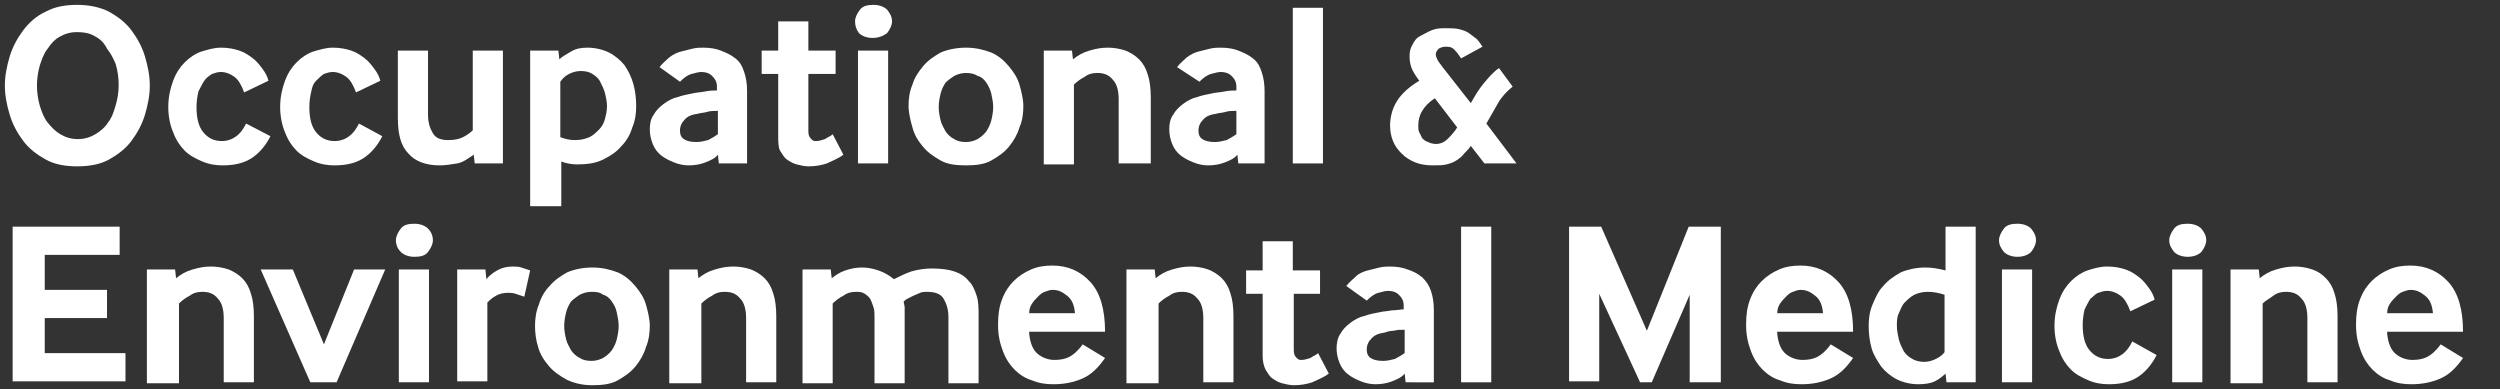 <?xml version="1.0" encoding="utf-8"?>
<!-- Generator: Adobe Illustrator 19.1.0, SVG Export Plug-In . SVG Version: 6.00 Build 0)  -->
<svg version="1.1" id="Layer_1" xmlns="http://www.w3.org/2000/svg" xmlns:xlink="http://www.w3.org/1999/xlink" x="0px" y="0px"
	 viewBox="0 0 257 40" style="enable-background:new 0 0 257 40;" xml:space="preserve">
<rect x="0" y="0" width="257" height="40" fill="#333333" stroke="none"/>
<style type="text/css">
	.st0{fill:#FFFFFF;}
</style>
<g xmlns="http://www.w3.org/2000/svg" id="XMLID_1_">
	<path id="XMLID_5_" class="st0" d="M4.7,16.4c-0.9-0.5-1.7-1.1-2.3-1.9c-0.6-0.8-1.1-1.7-1.4-2.7c-0.3-1-0.5-2-0.5-3   c0-1,0.2-2,0.5-3c0.3-1,0.8-1.9,1.4-2.7C3,2.3,3.8,1.6,4.7,1.2c0.9-0.5,2-0.7,3.2-0.7c1.2,0,2.3,0.2,3.3,0.7   c0.9,0.5,1.7,1.1,2.3,1.9c0.6,0.8,1.1,1.7,1.4,2.7c0.3,1,0.5,2,0.5,3c0,1-0.2,2-0.5,3c-0.3,1-0.8,1.9-1.4,2.7   c-0.6,0.8-1.4,1.4-2.3,1.9c-0.9,0.5-2,0.7-3.3,0.7C6.7,17.1,5.6,16.9,4.7,16.4z M4.9,12.6c0.4,0.5,0.8,0.9,1.3,1.2   c0.5,0.3,1.1,0.5,1.8,0.5c0.7,0,1.3-0.2,1.8-0.5c0.5-0.3,1-0.7,1.3-1.2c0.4-0.5,0.6-1.1,0.8-1.8c0.2-0.7,0.3-1.3,0.3-2.1   c0-0.7-0.1-1.4-0.3-2.1C11.7,6.1,11.4,5.5,11,5C10.7,4.4,10.3,4,9.7,3.7C9.2,3.4,8.6,3.3,7.9,3.3c-0.7,0-1.3,0.2-1.8,0.5   C5.7,4,5.3,4.4,4.9,5C4.5,5.5,4.3,6.1,4.1,6.7C3.9,7.4,3.8,8.1,3.8,8.8c0,0.7,0.1,1.4,0.3,2.1C4.3,11.5,4.5,12.1,4.9,12.6z"/>
	<path id="XMLID_8_" class="st0" d="M27.8,14c-0.5,1-1.2,1.8-2,2.3s-1.8,0.7-2.9,0.7c-0.7,0-1.4-0.1-2.1-0.4   c-0.7-0.3-1.3-0.6-1.8-1.1c-0.5-0.5-0.9-1.1-1.2-1.9c-0.3-0.7-0.5-1.6-0.5-2.6c0-1,0.2-1.9,0.5-2.7c0.3-0.8,0.7-1.4,1.2-1.9   c0.5-0.5,1.1-0.9,1.7-1.1c0.7-0.2,1.3-0.4,2-0.4c0.7,0,1.3,0.1,1.9,0.3c0.6,0.2,1,0.5,1.4,0.8c0.4,0.3,0.7,0.7,1,1.1   c0.3,0.4,0.5,0.8,0.6,1.2l-2.5,1.2c-0.3-0.8-0.6-1.3-1-1.6c-0.4-0.3-0.9-0.5-1.4-0.5c-0.3,0-0.6,0.1-0.9,0.2   C21.5,7.8,21.2,8,21,8.3s-0.4,0.7-0.6,1.1c-0.1,0.4-0.2,1-0.2,1.6c0,1.1,0.2,2,0.7,2.6c0.5,0.6,1.1,0.9,1.9,0.9   c0.6,0,1.1-0.2,1.5-0.5c0.4-0.3,0.7-0.7,1-1.3L27.8,14z"/>
	<path id="XMLID_10_" class="st0" d="M39.3,14c-0.5,1-1.2,1.8-2,2.3s-1.8,0.7-2.9,0.7c-0.7,0-1.4-0.1-2.1-0.4   c-0.7-0.3-1.3-0.6-1.8-1.1c-0.5-0.5-0.9-1.1-1.2-1.9c-0.3-0.7-0.5-1.6-0.5-2.6c0-1,0.2-1.9,0.5-2.7c0.3-0.8,0.7-1.4,1.2-1.9   c0.5-0.5,1.1-0.9,1.7-1.1c0.7-0.2,1.3-0.4,2-0.4c0.7,0,1.3,0.1,1.9,0.3c0.6,0.2,1,0.5,1.4,0.8c0.4,0.3,0.7,0.7,1,1.1   c0.3,0.4,0.5,0.8,0.6,1.2l-2.5,1.2c-0.3-0.8-0.6-1.3-1-1.6c-0.4-0.3-0.9-0.5-1.4-0.5c-0.3,0-0.6,0.1-0.9,0.2   C33,7.8,32.8,8,32.5,8.3S32.1,8.9,32,9.4c-0.1,0.4-0.2,1-0.2,1.6c0,1.1,0.2,2,0.7,2.6c0.5,0.6,1.1,0.9,1.9,0.9   c0.6,0,1.1-0.2,1.5-0.5c0.4-0.3,0.7-0.7,1-1.3L39.3,14z"/>
	<path id="XMLID_12_" class="st0" d="M48.8,16.8l-0.1-0.9c-0.6,0.4-1.1,0.8-1.7,0.9S45.8,17,45.2,17c-1.4,0-2.5-0.4-3.2-1.2   c-0.8-0.8-1.1-2-1.1-3.7V5.2H44v6.6c0,0.8,0.2,1.4,0.5,1.9c0.3,0.5,0.8,0.7,1.6,0.7c0.6,0,1.1-0.1,1.5-0.3c0.4-0.2,0.8-0.5,1-0.7   V5.2h3.1v11.6H48.8z"/>
	<path id="XMLID_14_" class="st0" d="M54.5,21.3V5.2h2.9l0.1,0.9c0.3-0.3,0.7-0.5,1.2-0.8s1-0.4,1.7-0.4c0.8,0,1.6,0.2,2.2,0.5   s1.2,0.8,1.6,1.3c0.4,0.6,0.7,1.2,0.9,1.9c0.2,0.7,0.3,1.5,0.3,2.3c0,0.8-0.1,1.5-0.4,2.2c-0.2,0.7-0.6,1.4-1.1,1.9   c-0.5,0.6-1.1,1-1.9,1.4c-0.8,0.4-1.7,0.5-2.7,0.5c-0.5,0-1.1-0.1-1.6-0.3v4.6H54.5z M57.6,14.1c0.5,0.2,1,0.3,1.5,0.3   c0.6,0,1-0.1,1.5-0.3c0.4-0.2,0.7-0.5,1-0.8c0.3-0.3,0.5-0.7,0.6-1.1s0.2-0.8,0.2-1.3c0-0.4-0.1-0.9-0.2-1.3   c-0.1-0.4-0.3-0.8-0.5-1.2s-0.5-0.6-0.8-0.8c-0.3-0.2-0.7-0.3-1.2-0.3c-0.4,0-0.8,0.1-1.2,0.3c-0.4,0.2-0.7,0.5-0.9,0.8V14.1z"/>
	<path id="XMLID_17_" class="st0" d="M73.9,16.8l-0.1-0.9c-0.3,0.4-0.8,0.6-1.3,0.8c-0.5,0.2-1.1,0.3-1.7,0.3c-0.5,0-1-0.1-1.5-0.3   c-0.5-0.2-0.9-0.4-1.3-0.7c-0.4-0.3-0.7-0.7-0.9-1.2s-0.3-1-0.3-1.5c0-0.6,0.1-1.1,0.4-1.5c0.2-0.4,0.6-0.8,1-1.1   c0.4-0.3,0.9-0.6,1.4-0.7c0.5-0.2,1.1-0.3,1.6-0.4c0.4-0.1,0.8-0.1,1.3-0.2s0.9-0.1,1.2-0.1V8.9c0-0.5-0.2-0.8-0.5-1.1   c-0.3-0.3-0.7-0.4-1.1-0.4c-0.3,0-0.6,0.1-1,0.2c-0.4,0.1-0.8,0.4-1.2,0.8l-2.1-1.5c0.3-0.4,0.7-0.7,1-1c0.4-0.3,0.8-0.5,1.2-0.6   c0.4-0.1,0.8-0.2,1.2-0.3c0.4-0.1,0.8-0.1,1.1-0.1c0.7,0,1.3,0.1,1.8,0.3s1,0.4,1.5,0.8s0.7,0.8,0.9,1.4c0.2,0.6,0.3,1.2,0.3,2v7.4   H73.9z M73.7,11.4c-0.3,0-0.7,0-1,0.1s-0.7,0.1-1,0.2c-0.7,0.1-1.1,0.3-1.4,0.7c-0.3,0.3-0.4,0.7-0.4,1c0,0.4,0.1,0.7,0.4,0.9   c0.3,0.2,0.7,0.3,1.3,0.3c0.4,0,0.8-0.1,1.2-0.2c0.4-0.2,0.7-0.4,1-0.6V11.4z"/>
	<path id="XMLID_20_" class="st0" d="M83.1,13.5c0,0.4,0.1,0.6,0.3,0.8s0.3,0.2,0.5,0.2c0.3,0,0.6-0.1,0.9-0.2   c0.3-0.2,0.6-0.3,0.8-0.5l1.1,2.1c-0.5,0.4-1.1,0.6-1.7,0.9c-0.6,0.2-1.2,0.3-1.9,0.3c-0.4,0-0.8-0.1-1.2-0.2   c-0.4-0.1-0.7-0.3-1-0.5c-0.3-0.2-0.5-0.6-0.7-0.9S80,14.5,80,14V7.6h-1.7V5.2H80v-3h3.1v3h2.8v2.4h-2.8V13.5z"/>
	<path id="XMLID_22_" class="st0" d="M89.7,3.9c-0.6,0-1.1-0.2-1.4-0.5C88,3,87.9,2.6,87.9,2.2c0-0.4,0.2-0.8,0.5-1.2   c0.3-0.4,0.8-0.5,1.4-0.5s1.1,0.2,1.4,0.5c0.3,0.4,0.5,0.7,0.5,1.2c0,0.4-0.2,0.8-0.5,1.2C90.8,3.7,90.3,3.9,89.7,3.9z M88.2,16.8   V5.2h3.1v11.6H88.2z"/>
	<path id="XMLID_25_" class="st0" d="M96.7,16.5c-0.7-0.4-1.3-0.8-1.8-1.4c-0.5-0.6-0.9-1.2-1.1-2c-0.2-0.7-0.4-1.5-0.4-2.2   c0-0.8,0.1-1.5,0.4-2.2C94,8,94.4,7.4,94.9,6.8c0.5-0.6,1.1-1,1.8-1.4c0.7-0.3,1.6-0.5,2.6-0.5s1.8,0.2,2.6,0.5   c0.7,0.3,1.3,0.8,1.8,1.4c0.5,0.6,0.9,1.2,1.1,1.9c0.2,0.7,0.4,1.5,0.4,2.2c0,0.8-0.1,1.5-0.4,2.2c-0.2,0.7-0.6,1.4-1.1,2   c-0.5,0.6-1.1,1-1.8,1.4c-0.7,0.4-1.6,0.5-2.6,0.5S97.4,16.9,96.7,16.5z M97.2,13.5c0.2,0.3,0.5,0.6,0.9,0.8   c0.3,0.2,0.7,0.3,1.2,0.3c0.4,0,0.8-0.1,1.2-0.3c0.3-0.2,0.6-0.4,0.9-0.8c0.2-0.3,0.4-0.7,0.5-1.1c0.1-0.4,0.2-0.9,0.2-1.4   c0-0.5-0.1-0.9-0.2-1.4c-0.1-0.4-0.3-0.8-0.5-1.1c-0.2-0.3-0.5-0.6-0.9-0.7c-0.3-0.2-0.7-0.3-1.2-0.3c-0.4,0-0.8,0.1-1.2,0.3   c-0.3,0.2-0.6,0.4-0.9,0.7c-0.2,0.3-0.4,0.7-0.5,1.1c-0.1,0.4-0.2,0.9-0.2,1.4c0,0.5,0.1,1,0.2,1.4C96.8,12.8,97,13.1,97.2,13.5z"/>
	<path id="XMLID_28_" class="st0" d="M107.3,16.8V5.2h2.9l0.1,0.9c0.5-0.4,1-0.7,1.7-0.9s1.2-0.3,1.9-0.3c0.6,0,1.2,0.1,1.8,0.3   c0.5,0.2,1,0.5,1.4,0.9c0.4,0.4,0.7,0.9,0.9,1.6c0.2,0.6,0.3,1.4,0.3,2.3v6.8H115v-6.6c0-0.9-0.2-1.6-0.6-2   c-0.4-0.5-0.9-0.7-1.6-0.7c-0.5,0-0.9,0.1-1.3,0.4c-0.4,0.2-0.8,0.5-1.1,0.8v8.2H107.3z"/>
	<path id="XMLID_30_" class="st0" d="M127.3,16.8l-0.1-0.9c-0.3,0.4-0.8,0.6-1.3,0.8c-0.5,0.2-1.1,0.3-1.7,0.3c-0.5,0-1-0.1-1.5-0.3   c-0.5-0.2-0.9-0.4-1.3-0.7c-0.4-0.3-0.7-0.7-0.9-1.2s-0.3-1-0.3-1.5c0-0.6,0.1-1.1,0.4-1.5c0.2-0.4,0.6-0.8,1-1.1   c0.4-0.3,0.9-0.6,1.4-0.7c0.5-0.2,1.1-0.3,1.6-0.4c0.4-0.1,0.8-0.1,1.3-0.2s0.9-0.1,1.2-0.1V8.9c0-0.5-0.2-0.8-0.5-1.1   c-0.3-0.3-0.7-0.4-1.1-0.4c-0.3,0-0.6,0.1-1,0.2c-0.4,0.1-0.8,0.4-1.2,0.8L121,6.9c0.3-0.4,0.7-0.7,1-1c0.4-0.3,0.8-0.5,1.2-0.6   c0.4-0.1,0.8-0.2,1.2-0.3c0.4-0.1,0.8-0.1,1.1-0.1c0.7,0,1.3,0.1,1.8,0.3s1,0.4,1.5,0.8s0.7,0.8,0.9,1.4c0.2,0.6,0.3,1.2,0.3,2v7.4   H127.3z M127,11.4c-0.3,0-0.7,0-1,0.1s-0.7,0.1-1,0.2c-0.7,0.1-1.1,0.3-1.4,0.7c-0.3,0.3-0.4,0.7-0.4,1c0,0.4,0.1,0.7,0.4,0.9   c0.3,0.2,0.7,0.3,1.3,0.3c0.4,0,0.8-0.1,1.2-0.2c0.4-0.2,0.7-0.4,1-0.6V11.4z"/>
	<path id="XMLID_33_" class="st0" d="M132.9,16.8v-16h3.1v16H132.9z"/>
	<path id="XMLID_35_" class="st0" d="M152.6,16.8l-1.4-1.8c-0.2,0.3-0.5,0.6-0.7,0.8c-0.2,0.3-0.5,0.5-0.8,0.7   c-0.3,0.2-0.6,0.3-1,0.4s-0.8,0.1-1.4,0.1c-0.7,0-1.3-0.1-1.8-0.3c-0.5-0.2-1-0.5-1.4-0.9c-0.4-0.4-0.7-0.8-0.9-1.3s-0.3-1-0.3-1.6   c0-0.8,0.2-1.7,0.7-2.5s1.3-1.5,2.3-2.1c-0.3-0.4-0.5-0.7-0.7-1.1s-0.3-0.9-0.3-1.4c0-0.5,0.1-0.9,0.3-1.2c0.2-0.4,0.4-0.7,0.8-0.9   s0.7-0.4,1.2-0.6s0.9-0.2,1.4-0.2c0.5,0,1,0,1.4,0.1c0.4,0.1,0.7,0.2,1,0.4c0.3,0.2,0.5,0.4,0.8,0.6c0.2,0.2,0.4,0.5,0.6,0.8   L150.2,6c-0.2-0.3-0.4-0.6-0.7-0.9s-0.6-0.3-0.9-0.3c-0.3,0-0.5,0.1-0.7,0.2c-0.2,0.2-0.3,0.4-0.3,0.6c0,0.2,0.1,0.4,0.2,0.6   c0.1,0.2,0.3,0.4,0.5,0.7l2.9,3.7c0.4-0.7,0.8-1.4,1.3-2c0.5-0.6,1-1.2,1.6-1.6l1.4,1.9c-0.6,0.5-1.1,1-1.5,1.7   c-0.4,0.7-0.8,1.4-1.2,2.1l3.1,4.1H152.6z M147.5,10.1c-0.6,0.4-1,0.8-1.3,1.3c-0.3,0.5-0.4,1-0.4,1.5c0,0.3,0,0.5,0.1,0.7   s0.2,0.4,0.3,0.6c0.2,0.2,0.3,0.3,0.6,0.4c0.2,0.1,0.5,0.2,0.8,0.2c0.5,0,0.9-0.2,1.2-0.5s0.7-0.7,1-1.2L147.5,10.1z"/>
	<path id="XMLID_38_" class="st0" d="M1.3,39.3v-16h11v2.9H4.6v3.6H11v2.9H4.6v3.6h8.3v2.9H1.3z"/>
	<path id="XMLID_40_" class="st0" d="M15.1,39.3V27.7h2.9l0.1,0.9c0.5-0.4,1-0.7,1.7-0.9s1.2-0.3,1.9-0.3c0.6,0,1.2,0.1,1.8,0.3   c0.5,0.2,1,0.5,1.4,0.9c0.4,0.4,0.7,0.9,0.9,1.6c0.2,0.6,0.3,1.4,0.3,2.3v6.8h-3.1v-6.6c0-0.9-0.2-1.6-0.6-2   c-0.4-0.5-0.9-0.7-1.6-0.7c-0.5,0-0.9,0.1-1.3,0.4c-0.4,0.2-0.8,0.5-1.1,0.8v8.2H15.1z"/>
	<path id="XMLID_42_" class="st0" d="M31.9,39.3l-5.1-11.6h3.3l3.2,7.7l3.1-7.7h3.2l-5,11.6H31.9z"/>
	<path id="XMLID_44_" class="st0" d="M42.6,26.4c-0.6,0-1.1-0.2-1.4-0.5s-0.5-0.7-0.5-1.2c0-0.4,0.2-0.8,0.5-1.2s0.8-0.5,1.4-0.5   s1.1,0.2,1.4,0.5s0.5,0.7,0.5,1.2c0,0.4-0.2,0.8-0.5,1.2S43.2,26.4,42.6,26.4z M41,39.3V27.7h3.1v11.6H41z"/>
	<path id="XMLID_47_" class="st0" d="M47,39.3V27.7h2.9l0.1,1c0.4-0.5,0.9-0.8,1.3-1c0.4-0.2,0.9-0.3,1.4-0.3c0.3,0,0.6,0,0.9,0.1   c0.3,0.1,0.6,0.2,0.9,0.3l-0.6,2.7c-0.3-0.1-0.6-0.2-0.9-0.3c-0.3-0.1-0.6-0.1-0.8-0.1c-0.4,0-0.9,0.1-1.2,0.3   c-0.4,0.2-0.6,0.4-0.9,0.7v8.1H47z"/>
	<path id="XMLID_49_" class="st0" d="M58.2,39c-0.7-0.4-1.3-0.8-1.8-1.4c-0.5-0.6-0.9-1.2-1.1-2C55.1,35,55,34.2,55,33.5   s0.1-1.5,0.4-2.2c0.2-0.7,0.6-1.4,1.1-1.9c0.5-0.6,1.1-1,1.8-1.4c0.7-0.3,1.6-0.5,2.6-0.5s1.8,0.2,2.6,0.5c0.7,0.3,1.3,0.8,1.8,1.4   c0.5,0.6,0.9,1.2,1.1,1.9c0.2,0.7,0.4,1.5,0.4,2.2s-0.1,1.5-0.4,2.2c-0.2,0.7-0.6,1.4-1.1,2c-0.5,0.6-1.1,1-1.8,1.4   c-0.7,0.4-1.6,0.5-2.6,0.5S59,39.4,58.2,39z M58.7,36c0.2,0.3,0.5,0.6,0.9,0.8c0.3,0.2,0.7,0.3,1.2,0.3c0.4,0,0.8-0.1,1.2-0.3   c0.3-0.2,0.6-0.4,0.9-0.8c0.2-0.3,0.4-0.7,0.5-1.1c0.1-0.4,0.2-0.9,0.2-1.4c0-0.5-0.1-0.9-0.2-1.4s-0.3-0.8-0.5-1.1   c-0.2-0.3-0.5-0.6-0.9-0.7C61.6,30,61.2,30,60.8,30c-0.4,0-0.8,0.1-1.2,0.3c-0.3,0.2-0.6,0.4-0.9,0.7c-0.2,0.3-0.4,0.7-0.5,1.1   C58.1,32.5,58,33,58,33.5c0,0.5,0.1,1,0.2,1.4C58.3,35.3,58.5,35.6,58.7,36z"/>
	<path id="XMLID_52_" class="st0" d="M68.8,39.3V27.7h2.9l0.1,0.9c0.5-0.4,1-0.7,1.7-0.9s1.2-0.3,1.9-0.3c0.6,0,1.2,0.1,1.8,0.3   c0.5,0.2,1,0.5,1.4,0.9c0.4,0.4,0.7,0.9,0.9,1.6c0.2,0.6,0.3,1.4,0.3,2.3v6.8h-3.1v-6.6c0-0.9-0.2-1.6-0.6-2   c-0.4-0.5-0.9-0.7-1.6-0.7c-0.5,0-0.9,0.1-1.3,0.4c-0.4,0.2-0.8,0.5-1.1,0.8v8.2H68.8z"/>
	<path id="XMLID_54_" class="st0" d="M82.5,39.3V27.7h2.9l0.1,0.9c0.4-0.3,0.8-0.6,1.4-0.8c0.6-0.2,1.1-0.3,1.7-0.3s1.1,0.1,1.7,0.3   s1.1,0.5,1.6,0.9c0.6-0.3,1.2-0.6,1.8-0.8c0.7-0.2,1.4-0.3,2.1-0.3c0.9,0,1.7,0.1,2.3,0.3c0.6,0.2,1.1,0.5,1.5,1   c0.4,0.4,0.6,0.9,0.8,1.5c0.2,0.6,0.2,1.3,0.2,2.1v6.9h-3.1v-6.8c0-0.8-0.2-1.4-0.5-1.9c-0.3-0.5-0.9-0.7-1.7-0.7   c-0.2,0-0.5,0-0.7,0.1c-0.2,0.1-0.5,0.2-0.7,0.3c-0.2,0.1-0.4,0.2-0.6,0.3c-0.2,0.1-0.3,0.2-0.4,0.3c0,0.2,0.1,0.4,0.1,0.6   c0,0.2,0,0.5,0,0.8v7h-3.1v-6.8c0-0.4,0-0.7-0.1-1c-0.1-0.3-0.2-0.6-0.3-0.8c-0.1-0.2-0.3-0.4-0.6-0.6s-0.6-0.2-0.9-0.2   c-0.5,0-0.9,0.1-1.3,0.4c-0.4,0.2-0.8,0.5-1.1,0.8v8.2H82.5z"/>
	<path id="XMLID_56_" class="st0" d="M105.8,34.3c0.1,1,0.4,1.7,0.9,2.1c0.5,0.4,1.1,0.6,1.7,0.6c0.6,0,1.1-0.1,1.5-0.3   c0.4-0.2,0.9-0.6,1.4-1.3l2.3,1.4c-0.7,1-1.4,1.7-2.3,2.1c-0.9,0.4-1.9,0.6-3,0.6c-0.8,0-1.5-0.1-2.2-0.4c-0.7-0.2-1.3-0.6-1.8-1.1   c-0.5-0.5-0.9-1.1-1.2-1.9c-0.3-0.8-0.5-1.6-0.5-2.7c0-1,0.1-1.8,0.4-2.6c0.3-0.8,0.7-1.4,1.2-1.9c0.5-0.5,1.1-0.9,1.8-1.2   c0.7-0.3,1.4-0.4,2.2-0.4c1.6,0,2.9,0.6,3.9,1.7s1.5,2.8,1.5,5.1H105.8z M110.5,32.1c-0.1-0.8-0.3-1.3-0.8-1.7   c-0.5-0.4-0.9-0.6-1.5-0.6c-0.3,0-0.5,0.1-0.8,0.2c-0.3,0.1-0.5,0.3-0.7,0.5s-0.4,0.4-0.6,0.7c-0.2,0.3-0.3,0.6-0.3,1H110.5z"/>
	<path id="XMLID_59_" class="st0" d="M115.8,39.3V27.7h2.9l0.1,0.9c0.5-0.4,1-0.7,1.7-0.9s1.2-0.3,1.9-0.3c0.6,0,1.2,0.1,1.8,0.3   c0.5,0.2,1,0.5,1.4,0.9c0.4,0.4,0.7,0.9,0.9,1.6c0.2,0.6,0.3,1.4,0.3,2.3v6.8h-3.1v-6.6c0-0.9-0.2-1.6-0.6-2   c-0.4-0.5-0.9-0.7-1.6-0.7c-0.5,0-0.9,0.1-1.3,0.4c-0.4,0.2-0.8,0.5-1.1,0.8v8.2H115.8z"/>
	<path id="XMLID_61_" class="st0" d="M133,36c0,0.4,0.1,0.6,0.3,0.8s0.3,0.2,0.5,0.2c0.3,0,0.6-0.1,0.9-0.2c0.3-0.2,0.6-0.3,0.8-0.5   l1.1,2.1c-0.5,0.4-1.1,0.6-1.7,0.9c-0.6,0.2-1.2,0.3-1.9,0.3c-0.4,0-0.8-0.1-1.2-0.2c-0.4-0.1-0.7-0.3-1-0.5   c-0.3-0.2-0.5-0.6-0.7-0.9c-0.2-0.4-0.3-0.9-0.3-1.4v-6.4h-1.7v-2.4h1.7v-3h3.1v3h2.8v2.4H133V36z"/>
	<path id="XMLID_63_" class="st0" d="M144.5,39.3l-0.1-0.9c-0.3,0.4-0.8,0.6-1.3,0.8c-0.5,0.2-1.1,0.3-1.7,0.3c-0.5,0-1-0.1-1.5-0.3   s-0.9-0.4-1.3-0.7s-0.7-0.7-0.9-1.2c-0.2-0.5-0.3-1-0.3-1.5s0.1-1.1,0.4-1.5c0.2-0.4,0.6-0.8,1-1.1c0.4-0.3,0.9-0.6,1.4-0.7   c0.5-0.2,1.1-0.3,1.6-0.4c0.4-0.1,0.8-0.1,1.3-0.2c0.5,0,0.9-0.1,1.2-0.1v-0.4c0-0.5-0.2-0.8-0.5-1.1c-0.3-0.3-0.7-0.4-1.1-0.4   c-0.3,0-0.6,0.1-1,0.2s-0.8,0.4-1.2,0.8l-2.1-1.5c0.3-0.4,0.7-0.7,1-1s0.8-0.5,1.2-0.6c0.4-0.1,0.8-0.2,1.2-0.3   c0.4-0.1,0.8-0.1,1.1-0.1c0.7,0,1.3,0.1,1.8,0.3c0.6,0.2,1,0.4,1.5,0.8c0.4,0.4,0.7,0.8,0.9,1.4c0.2,0.6,0.3,1.2,0.3,2v7.4H144.5z    M144.3,33.9c-0.3,0-0.7,0-1,0.1c-0.4,0-0.7,0.1-1,0.2c-0.7,0.1-1.1,0.3-1.4,0.7c-0.3,0.3-0.4,0.7-0.4,1c0,0.4,0.1,0.7,0.4,0.9   c0.3,0.2,0.7,0.3,1.3,0.3c0.4,0,0.8-0.1,1.2-0.2c0.4-0.2,0.7-0.4,1-0.6V33.9z"/>
	<path id="XMLID_66_" class="st0" d="M150.2,39.3v-16h3.1v16H150.2z"/>
	<path id="XMLID_68_" class="st0" d="M161.3,39.3v-16h3.3l4.7,10.7l4.3-10.7h3.3v16h-3.2v-9l-3.9,9h-1.2l-4.2-9.1v9H161.3z"/>
	<path id="XMLID_70_" class="st0" d="M182.7,34.3c0.1,1,0.4,1.7,0.9,2.1c0.5,0.4,1.1,0.6,1.7,0.6c0.6,0,1.1-0.1,1.5-0.3   s0.9-0.6,1.4-1.3l2.3,1.4c-0.7,1-1.4,1.7-2.3,2.1c-0.9,0.4-1.9,0.6-3,0.6c-0.8,0-1.5-0.1-2.2-0.4c-0.7-0.2-1.3-0.6-1.8-1.1   c-0.5-0.5-0.9-1.1-1.2-1.9s-0.5-1.6-0.5-2.7c0-1,0.1-1.8,0.4-2.6c0.3-0.8,0.7-1.4,1.2-1.9c0.5-0.5,1.1-0.9,1.8-1.2   c0.7-0.3,1.4-0.4,2.2-0.4c1.6,0,2.9,0.6,3.9,1.7c1,1.1,1.5,2.8,1.5,5.1H182.7z M187.4,32.1c-0.1-0.8-0.3-1.3-0.8-1.7   s-0.9-0.6-1.5-0.6c-0.3,0-0.5,0.1-0.8,0.2c-0.3,0.1-0.5,0.3-0.7,0.5c-0.2,0.2-0.4,0.4-0.6,0.7c-0.2,0.3-0.3,0.6-0.3,1H187.4z"/>
	<path id="XMLID_73_" class="st0" d="M200.1,39.3l-0.1-0.9c-0.3,0.3-0.7,0.6-1.1,0.8s-1,0.3-1.7,0.3c-0.8,0-1.6-0.2-2.2-0.5   c-0.6-0.3-1.2-0.8-1.6-1.3c-0.4-0.6-0.8-1.2-1-1.9c-0.2-0.7-0.3-1.5-0.3-2.3c0-0.8,0.1-1.5,0.4-2.2s0.6-1.4,1.1-1.9   c0.5-0.6,1.1-1,1.8-1.4c0.7-0.3,1.6-0.5,2.5-0.5c0.7,0,1.3,0.1,2.1,0.3v-4.5h3.1v16H200.1z M199.9,30.3c-0.6-0.2-1.2-0.3-1.7-0.3   c-0.5,0-1,0.1-1.4,0.3c-0.4,0.2-0.7,0.5-1,0.8c-0.3,0.3-0.4,0.7-0.6,1.1s-0.2,0.8-0.2,1.3c0,0.5,0.1,0.9,0.2,1.4   c0.1,0.4,0.3,0.8,0.5,1.2c0.2,0.3,0.5,0.6,0.9,0.8c0.3,0.2,0.8,0.3,1.2,0.3c0.4,0,0.8-0.1,1.2-0.3c0.4-0.2,0.7-0.4,0.9-0.7V30.3z"/>
	<path id="XMLID_76_" class="st0" d="M207.4,26.4c-0.6,0-1.1-0.2-1.4-0.5c-0.3-0.4-0.5-0.7-0.5-1.2c0-0.4,0.2-0.8,0.5-1.2   c0.3-0.4,0.8-0.5,1.4-0.5s1.1,0.2,1.4,0.5c0.3,0.4,0.5,0.7,0.5,1.2c0,0.4-0.2,0.8-0.5,1.2C208.5,26.2,208,26.4,207.4,26.4z    M205.8,39.3V27.7h3.1v11.6H205.8z"/>
	<path id="XMLID_79_" class="st0" d="M221.7,36.5c-0.5,1-1.2,1.8-2,2.3c-0.8,0.5-1.8,0.7-2.9,0.7c-0.7,0-1.4-0.1-2.1-0.4   c-0.7-0.3-1.3-0.6-1.8-1.1c-0.5-0.5-0.9-1.1-1.2-1.9c-0.3-0.7-0.5-1.6-0.5-2.6c0-1,0.2-1.9,0.5-2.7c0.3-0.8,0.7-1.4,1.2-1.9   c0.5-0.5,1.1-0.9,1.7-1.1s1.3-0.4,2-0.4s1.3,0.1,1.9,0.3c0.6,0.2,1,0.5,1.4,0.8c0.4,0.3,0.7,0.7,1,1.1c0.3,0.4,0.5,0.8,0.6,1.2   L219,32c-0.3-0.8-0.6-1.3-1-1.6c-0.4-0.3-0.9-0.5-1.4-0.5c-0.3,0-0.6,0.1-0.9,0.2c-0.3,0.1-0.5,0.4-0.8,0.6   c-0.2,0.3-0.4,0.7-0.6,1.1c-0.1,0.4-0.2,1-0.2,1.6c0,1.1,0.2,2,0.7,2.6s1.1,0.9,1.9,0.9c0.6,0,1.1-0.2,1.5-0.5s0.7-0.7,1-1.3   L221.7,36.5z"/>
	<path id="XMLID_81_" class="st0" d="M224.9,26.4c-0.6,0-1.1-0.2-1.4-0.5c-0.3-0.4-0.5-0.7-0.5-1.2c0-0.4,0.2-0.8,0.5-1.2   c0.3-0.4,0.8-0.5,1.4-0.5s1.1,0.2,1.4,0.5c0.3,0.4,0.5,0.7,0.5,1.2c0,0.4-0.2,0.8-0.5,1.2C226,26.2,225.5,26.4,224.9,26.4z    M223.3,39.3V27.7h3.1v11.6H223.3z"/>
	<path id="XMLID_84_" class="st0" d="M229.3,39.3V27.7h2.9l0.1,0.9c0.5-0.4,1-0.7,1.7-0.9s1.2-0.3,1.9-0.3c0.6,0,1.2,0.1,1.8,0.3   s1,0.5,1.4,0.9c0.4,0.4,0.7,0.9,0.9,1.6c0.2,0.6,0.3,1.4,0.3,2.3v6.8h-3.1v-6.6c0-0.9-0.2-1.6-0.6-2c-0.4-0.5-0.9-0.7-1.6-0.7   c-0.5,0-0.9,0.1-1.3,0.4s-0.8,0.5-1.1,0.8v8.2H229.3z"/>
	<path id="XMLID_86_" class="st0" d="M245.4,34.3c0.1,1,0.4,1.7,0.9,2.1c0.5,0.4,1.1,0.6,1.7,0.6c0.6,0,1.1-0.1,1.5-0.3   s0.9-0.6,1.4-1.3l2.3,1.4c-0.7,1-1.4,1.7-2.3,2.1c-0.9,0.4-1.9,0.6-3,0.6c-0.8,0-1.5-0.1-2.2-0.4c-0.7-0.2-1.3-0.6-1.8-1.1   c-0.5-0.5-0.9-1.1-1.2-1.9s-0.5-1.6-0.5-2.7c0-1,0.1-1.8,0.4-2.6c0.3-0.8,0.7-1.4,1.2-1.9c0.5-0.5,1.1-0.9,1.8-1.2   c0.7-0.3,1.4-0.4,2.2-0.4c1.6,0,2.9,0.6,3.9,1.7c1,1.1,1.5,2.8,1.5,5.1H245.4z M250.1,32.1c-0.1-0.8-0.3-1.3-0.8-1.7   s-0.9-0.6-1.5-0.6c-0.3,0-0.5,0.1-0.8,0.2c-0.3,0.1-0.5,0.3-0.7,0.5c-0.2,0.2-0.4,0.4-0.6,0.7c-0.2,0.3-0.3,0.6-0.3,1H250.1z"/>
</g>
</svg>

